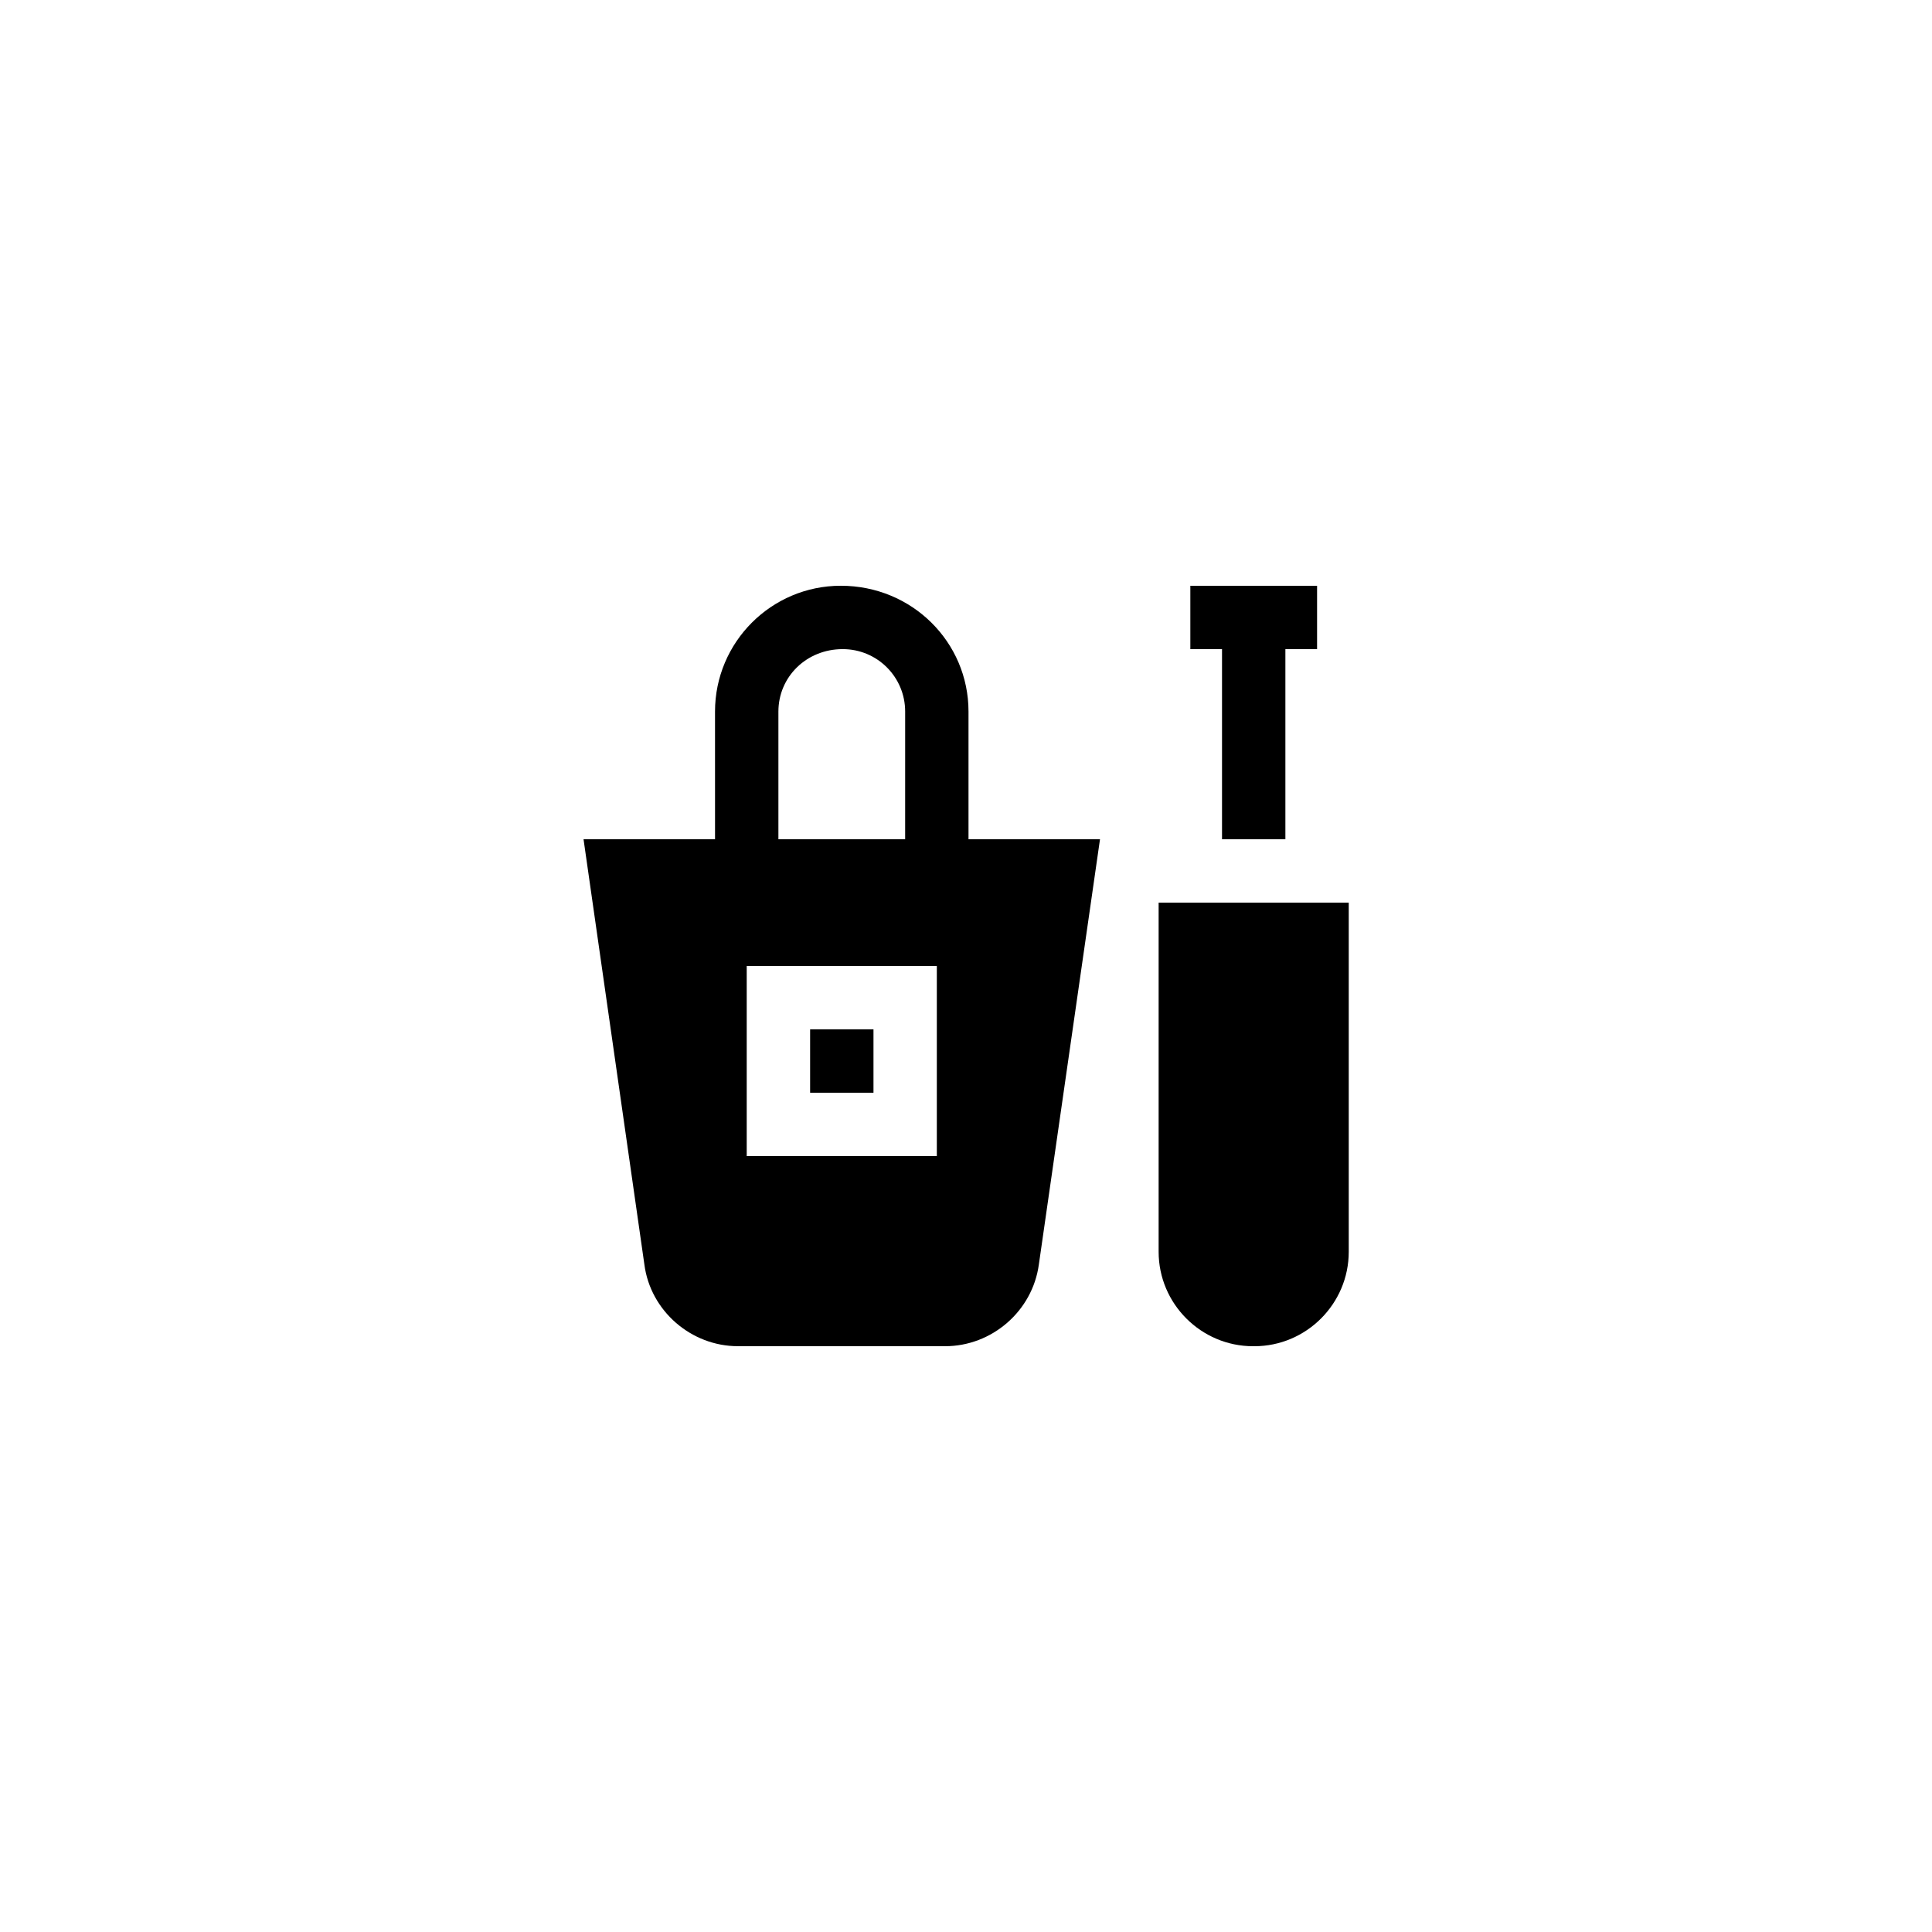 <?xml version="1.0" encoding="UTF-8"?>
<!-- Uploaded to: ICON Repo, www.iconrepo.com, Generator: ICON Repo Mixer Tools -->
<svg fill="#000000" width="800px" height="800px" version="1.1" viewBox="144 144 512 512" xmlns="http://www.w3.org/2000/svg">
 <g>
  <path d="m451.05 475.74c0 13.77 11.25 25.023 25.023 25.023h0.336c13.77 0 25.023-11.25 25.023-25.023v-92.535h-50.383z"/>
  <path d="m484.64 366.41v-50.379h8.398v-16.793h-33.586v16.793h8.395v50.379z"/>
  <path d="m358.69 416.79h16.793v16.793h-16.793z"/>
  <path d="m339.54 500.76h54.914c12.426 0 23.176-9.32 24.855-21.664l16.203-112.69h-34.848v-33.84c0-18.391-14.945-33.336-33.84-33.336-18.391 0-33.336 14.945-33.336 33.336l0.004 33.84h-34.848l16.121 112.68c1.598 12.348 12.43 21.668 24.773 21.668zm52.73-50.383h-50.383v-50.383h50.383zm-41.984-117.81c0-9.152 7.391-16.543 17.047-16.543 9.152 0 16.543 7.391 16.543 16.543l-0.004 33.84h-33.586z"/>
 </g>
</svg>